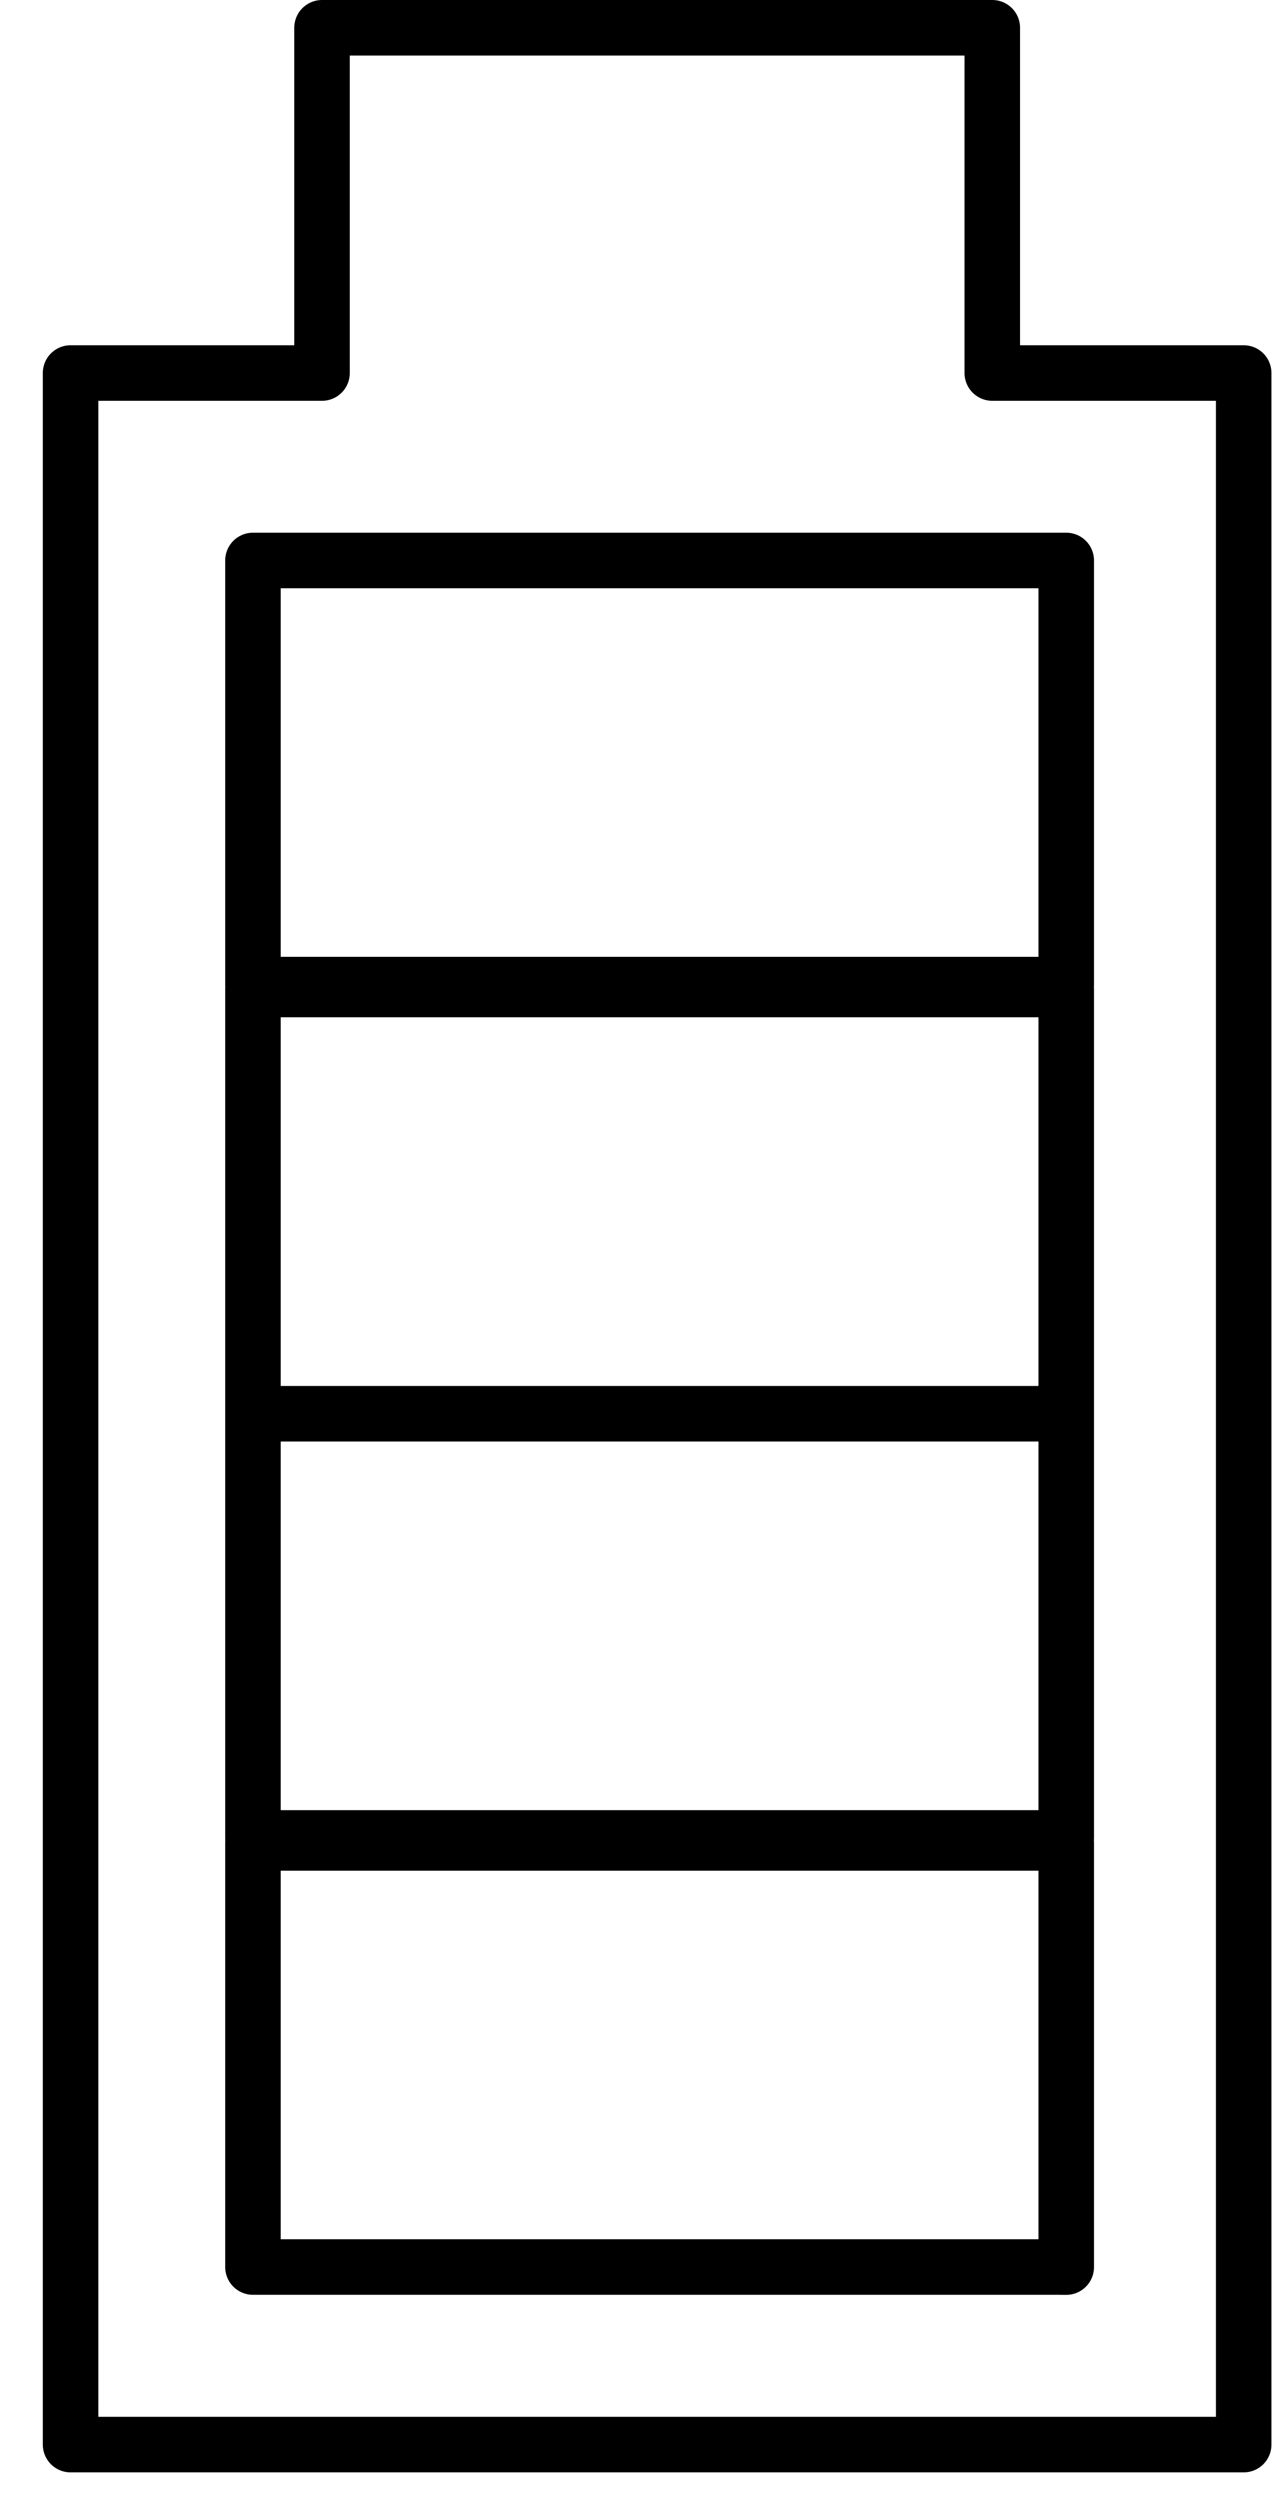 <svg width="23" height="45" xmlns="http://www.w3.org/2000/svg"><path d="M19.115 17.722H4.556v-7.634h14.648v7.634h-.089zm0 7.724H4.556V17.81h14.648v7.635h-.089zm0 7.635H4.556v-7.635h14.648v7.635h-.089zm0 7.723H4.556V33.17h14.648v7.635h-.089zM5.8 6.714H1.271V44H22.4V6.714h-4.528V.5H5.8v6.214z" stroke="#000" fill="none" fill-rule="evenodd" stroke-linecap="round" stroke-linejoin="round"></path></svg>